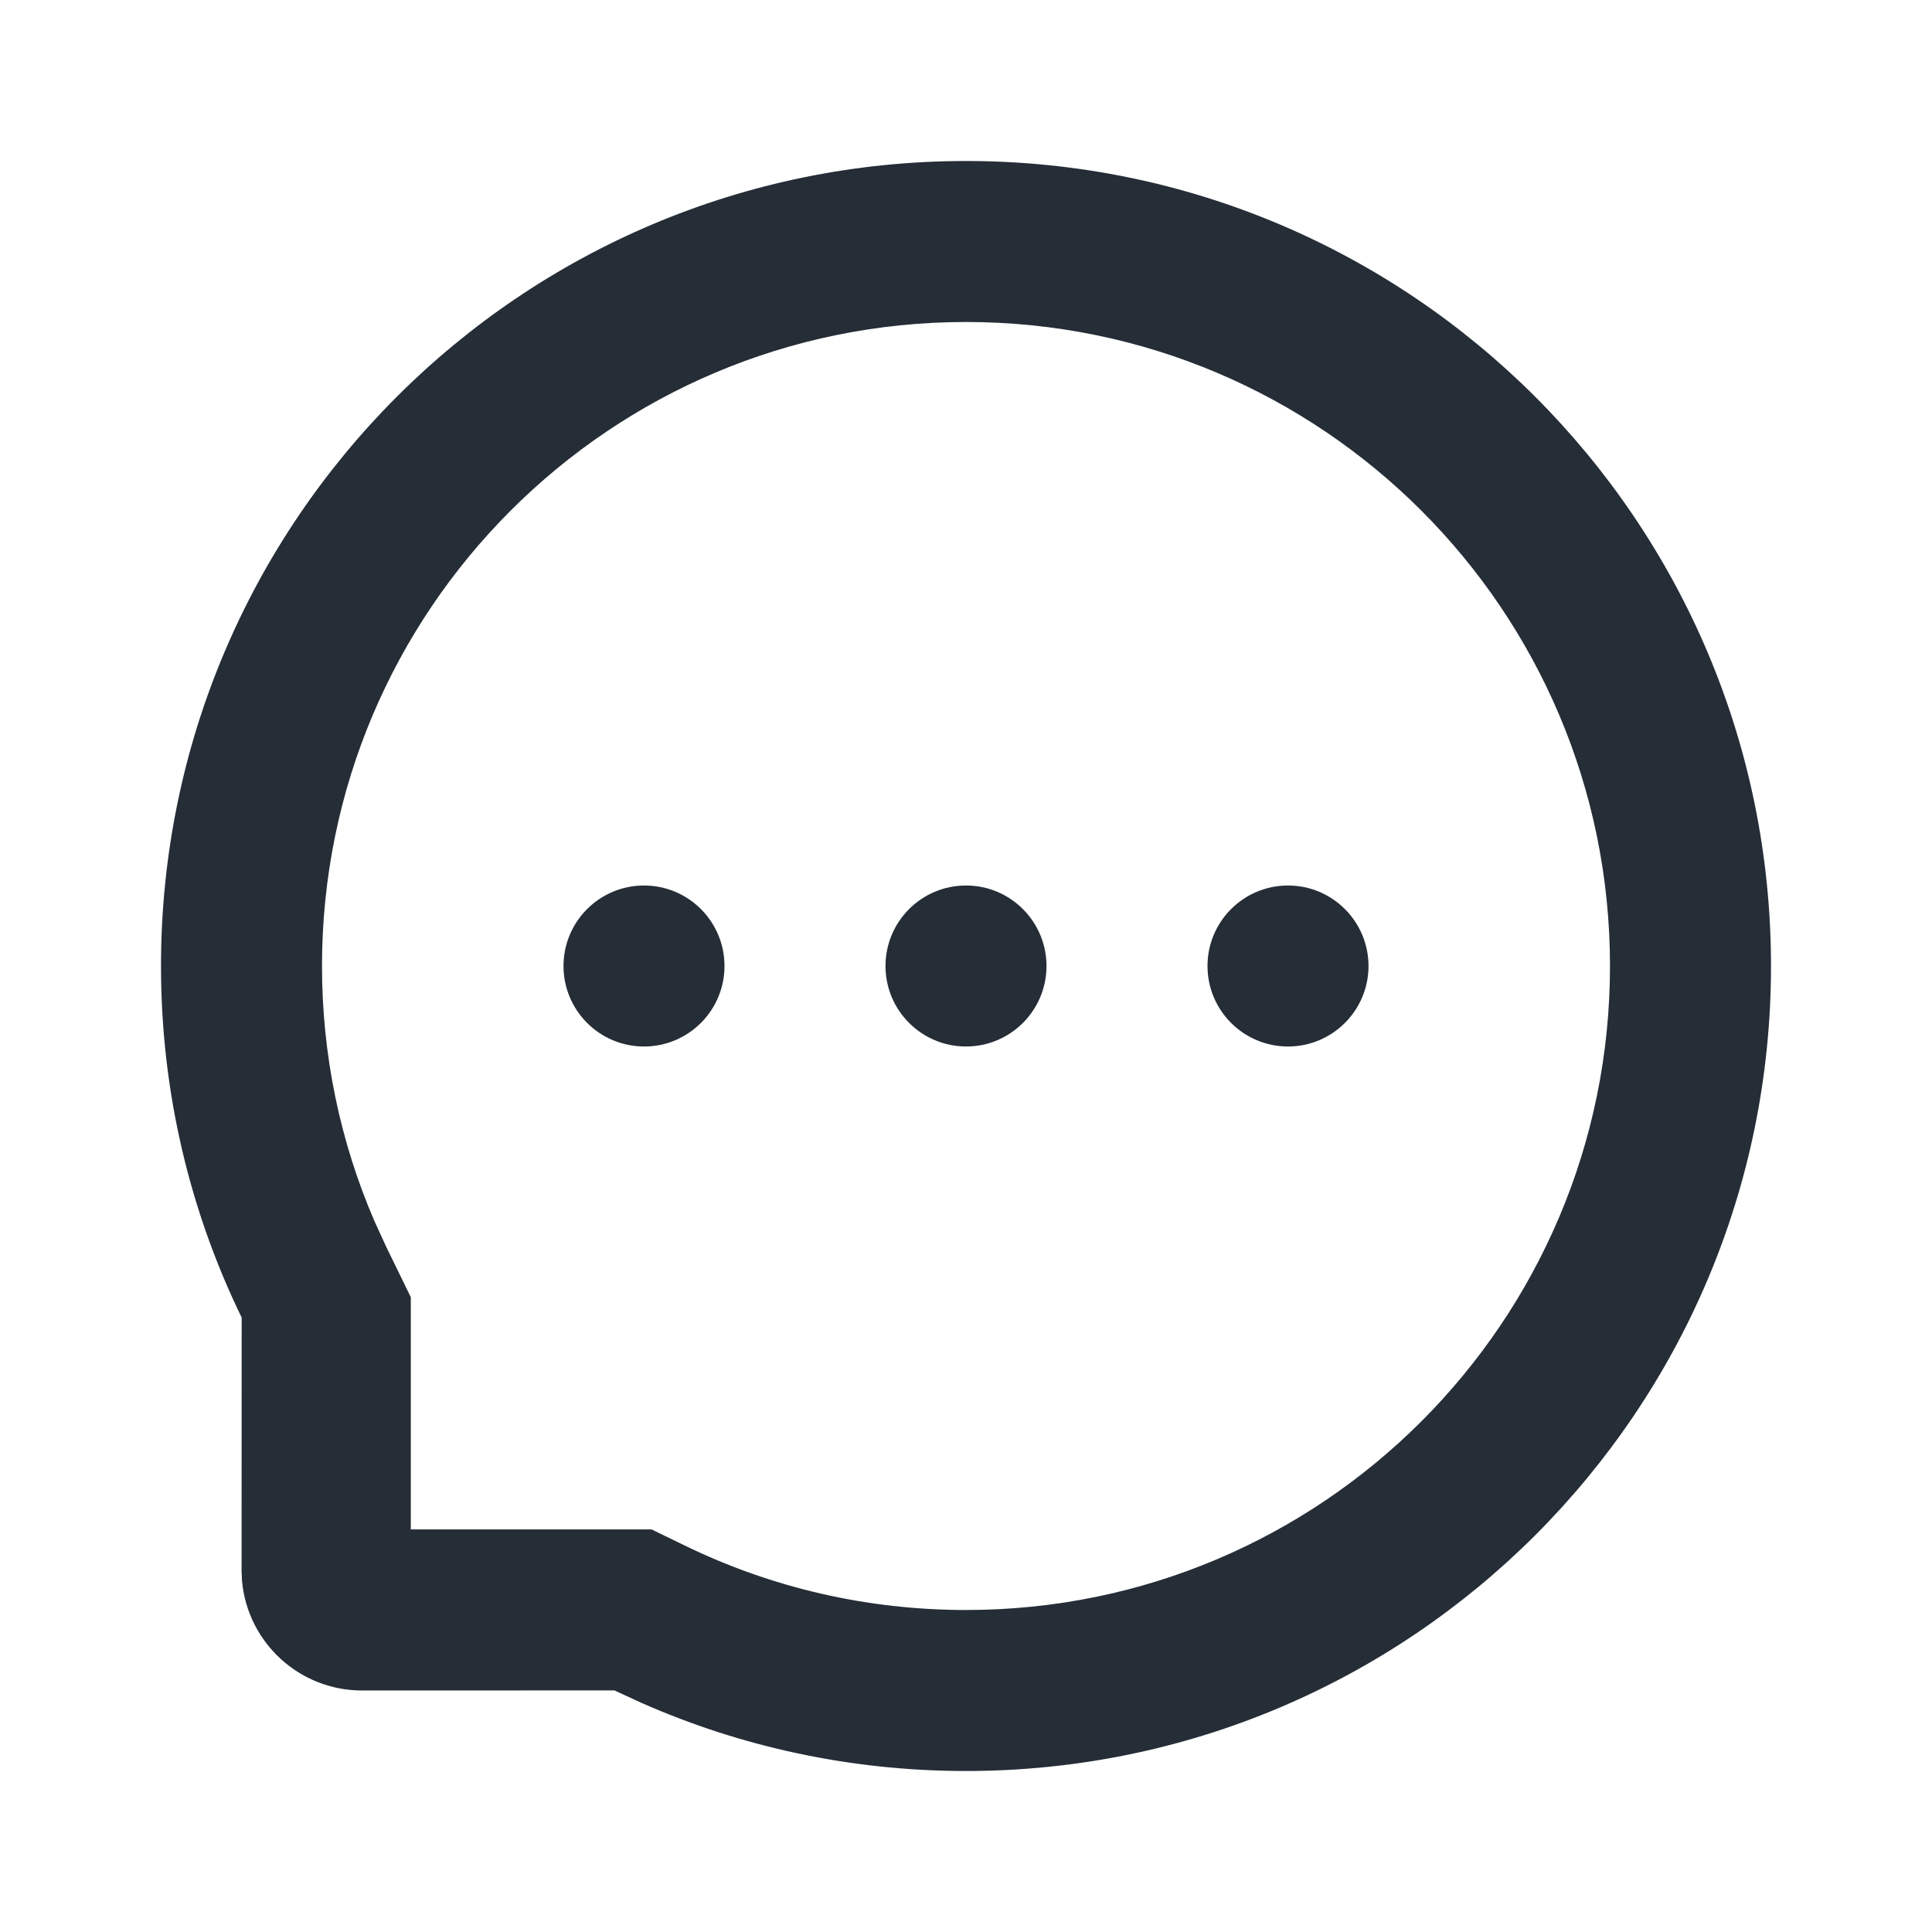 <svg xmlns="http://www.w3.org/2000/svg" viewBox="0 0 24 24" class="design-iconfont">
  <path d="M12,2 C17.523,2 22,6.477 22,12 C22,17.523 17.523,22 12,22 C10.565,22 9.2,21.698 7.967,21.153 L7.633,20.999 L4.5,21 C3.72,21.001 3.079,20.406 3.007,19.645 L3,19.501 C3,19.501 3,19.5 3.001,19.5 L3.002,16.367 C2.36,15.048 2,13.566 2,12 C2,6.477 6.477,2 12,2 Z M12,4 C7.582,4 4,7.582 4,12 C4,13.106 4.224,14.177 4.65,15.166 L4.8,15.493 L5.103,16.114 L5.103,18.999 L8.094,18.999 L8.508,19.2 C9.586,19.724 10.771,20 12,20 C16.418,20 20,16.418 20,12 C20,7.582 16.418,4 12,4 Z M8,11 C8.552,11 9,11.448 9,12 C9,12.552 8.552,13 8,13 C7.448,13 7,12.552 7,12 C7,11.448 7.448,11 8,11 Z M12,11 C12.552,11 13,11.448 13,12 C13,12.552 12.552,13 12,13 C11.448,13 11,12.552 11,12 C11,11.448 11.448,11 12,11 Z M16,11 C16.552,11 17,11.448 17,12 C17,12.552 16.552,13 16,13 C15.448,13 15,12.552 15,12 C15,11.448 15.448,11 16,11 Z" fill="#252D37" fill-rule="evenodd"/>
</svg>
